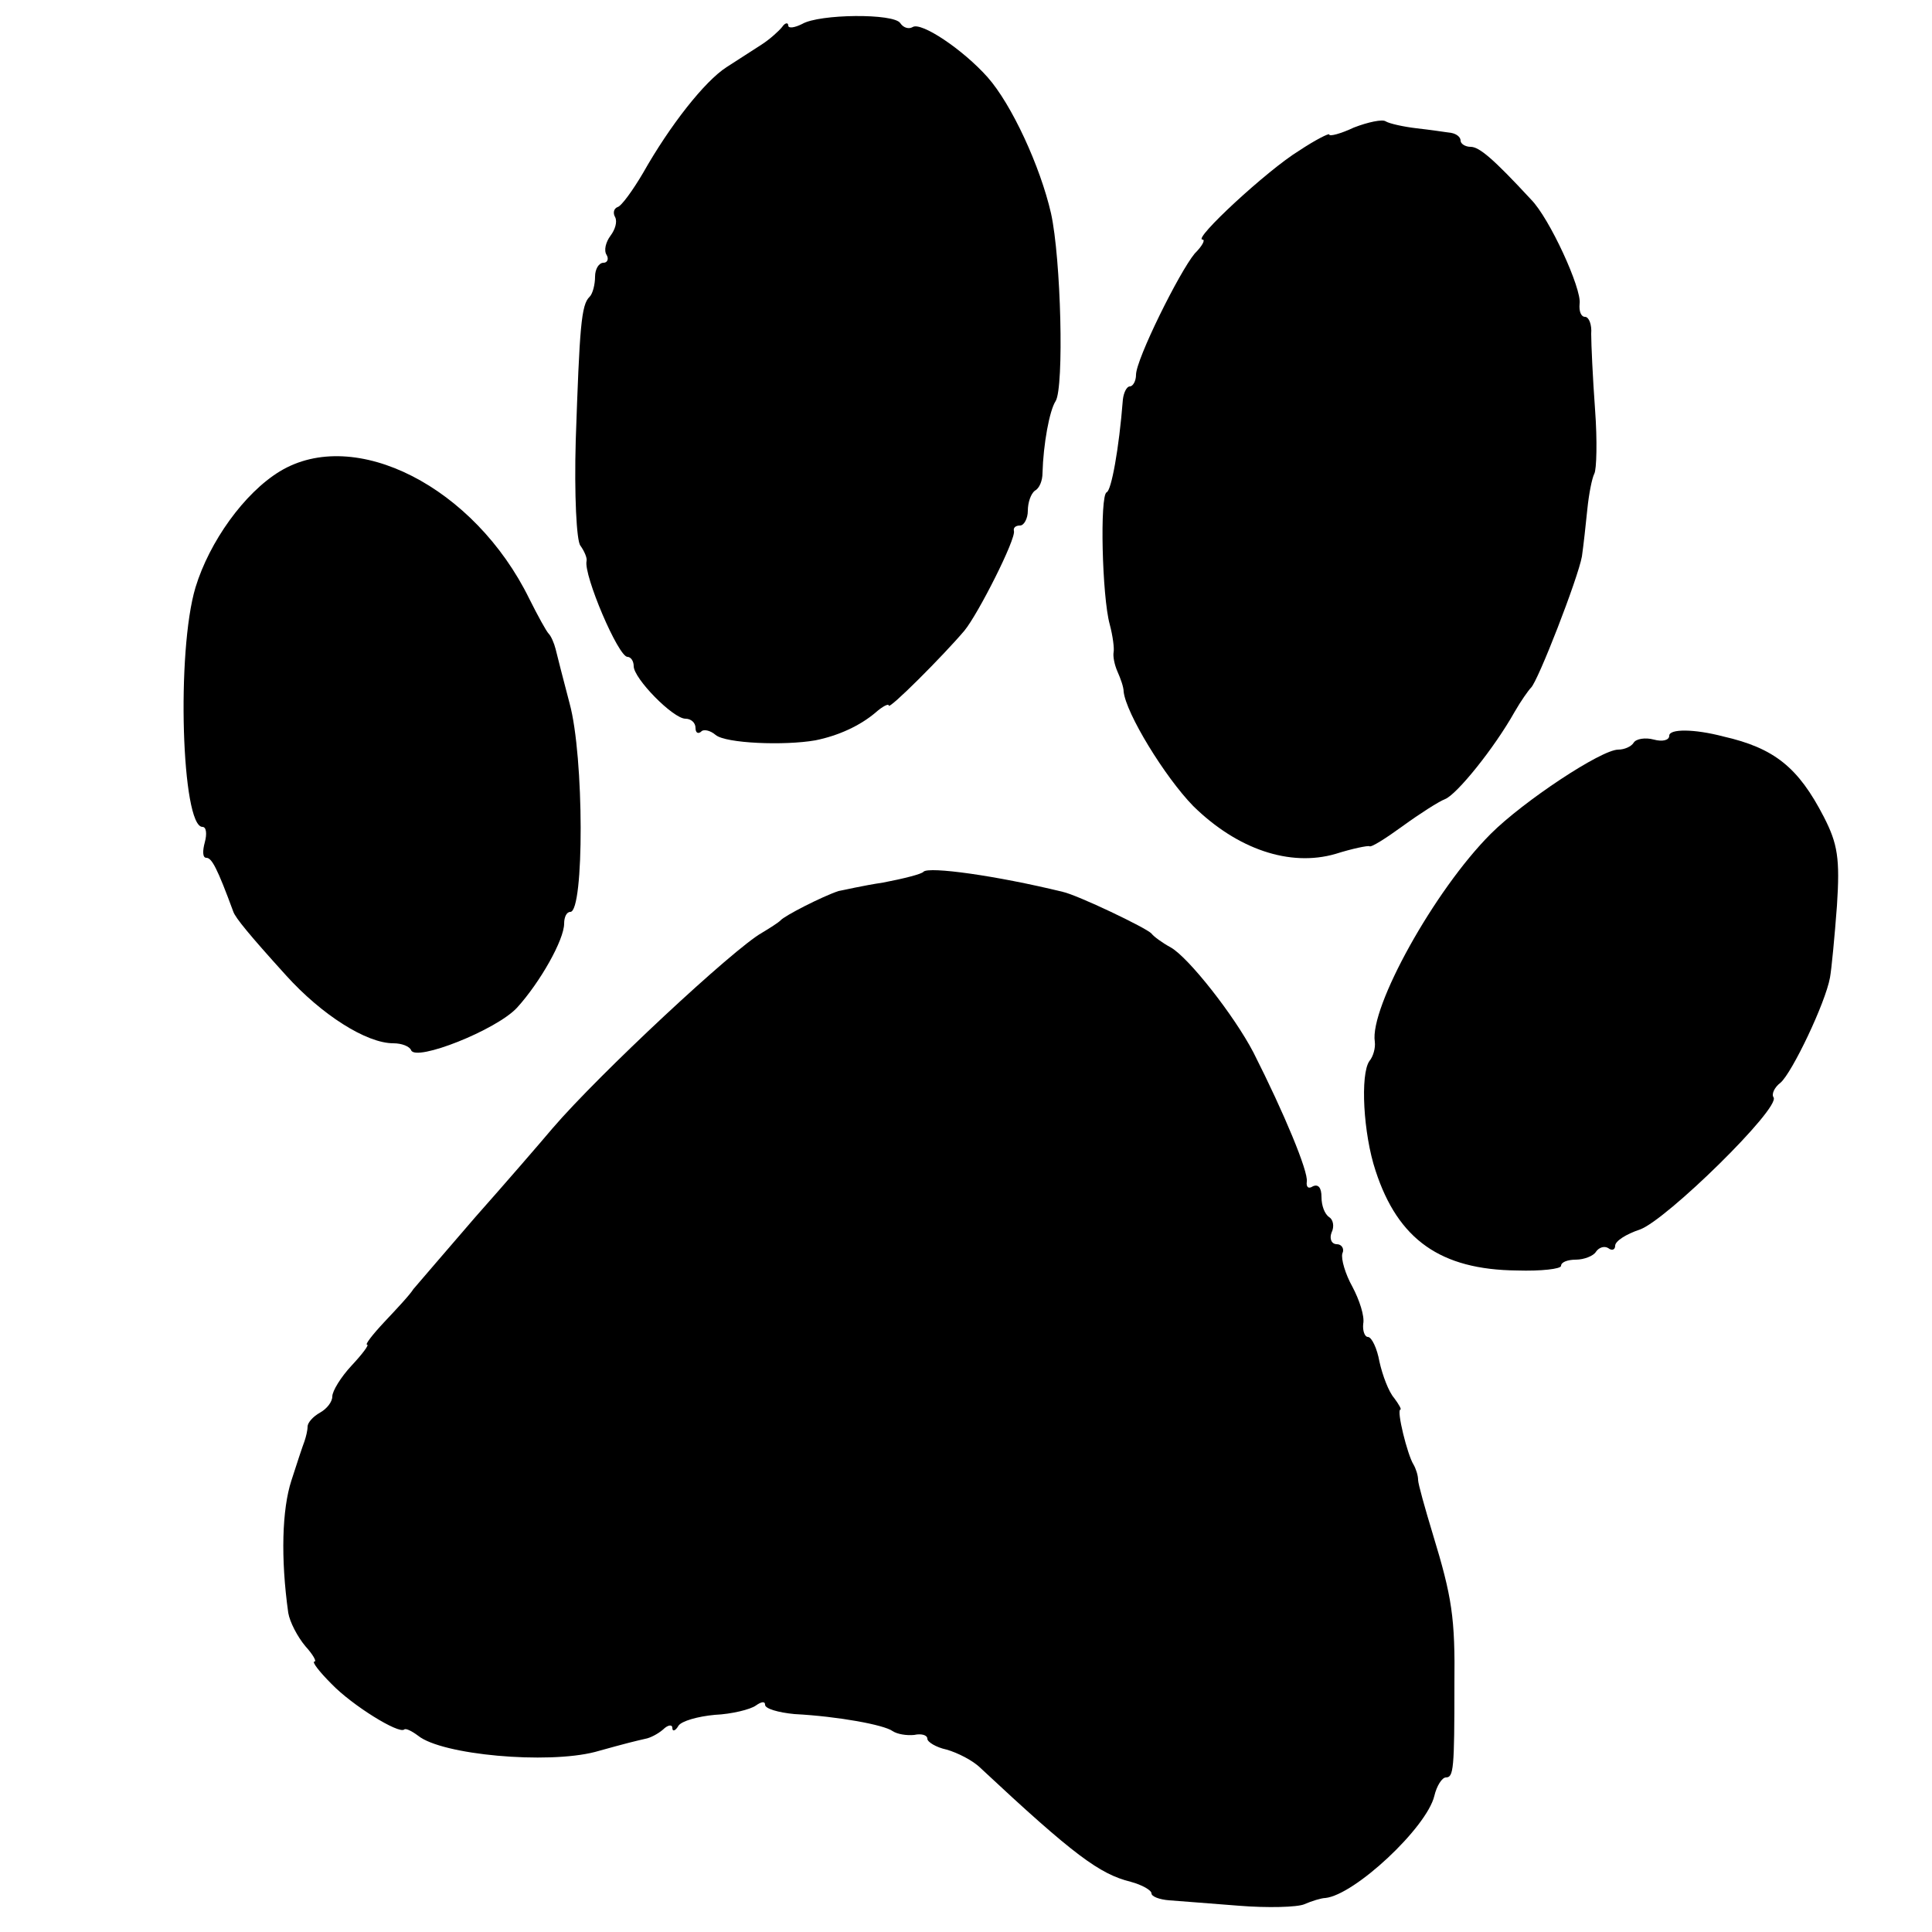 <?xml version="1.0" standalone="no"?>
<!DOCTYPE svg PUBLIC "-//W3C//DTD SVG 20010904//EN"
 "http://www.w3.org/TR/2001/REC-SVG-20010904/DTD/svg10.dtd">
<svg version="1.0" xmlns="http://www.w3.org/2000/svg"
 width="250pt" height="250pt" viewBox="0 0 250 250"
 preserveAspectRatio="xMidYMid meet">
<g transform="translate(0,250) scale(0.1,-0.1)"
fill="#000000" stroke="none">
<path d="M1038 2469 c-10 -5 -18 -6 -18 -2 0 4 -4 4 -8 -2 -4 -5 -16 -16 -27
-23 -11 -7 -31 -20 -45 -29 -28 -18 -73 -75 -108 -137 -13 -22 -28 -43 -33
-44 -5 -2 -6 -8 -3 -13 3 -6 0 -16 -6 -24 -6 -8 -9 -19 -5 -25 3 -5 1 -10 -4
-10 -6 0 -11 -8 -11 -18 0 -10 -3 -22 -7 -26 -11 -10 -13 -40 -18 -186 -2 -70
1 -130 6 -136 5 -7 9 -16 8 -20 -4 -18 41 -124 53 -124 4 0 8 -5 8 -12 0 -16
51 -68 67 -68 7 0 13 -5 13 -12 0 -6 3 -8 7 -5 3 4 12 2 19 -4 13 -11 89 -14
129 -7 30 6 58 19 78 36 9 8 17 12 17 9 0 -6 70 64 98 97 18 22 67 119 64 129
-1 4 2 7 8 7 5 0 10 9 10 19 0 11 4 22 9 26 6 3 10 13 10 23 1 37 9 81 17 93
11 18 7 184 -6 243 -14 61 -51 141 -82 176 -32 36 -86 72 -97 65 -5 -3 -12 -1
-16 5 -8 13 -105 12 -127 -1z"/>
<path d="M1752 2335 c-17 -8 -32 -12 -32 -9 0 2 -18 -7 -39 -21 -41 -25 -138
-115 -125 -115 4 0 0 -8 -10 -18 -20 -24 -76 -137 -76 -157 0 -8 -4 -15 -8
-15 -4 0 -8 -8 -9 -17 -5 -64 -15 -118 -21 -120 -9 -4 -6 -135 4 -171 4 -15 6
-31 5 -36 -1 -5 1 -16 5 -25 4 -9 8 -20 8 -26 3 -28 53 -110 90 -148 57 -56
125 -79 184 -62 22 7 42 11 44 10 2 -2 21 10 43 26 22 16 47 32 55 35 15 6 63
65 90 113 8 14 18 28 21 31 9 8 61 142 66 170 2 14 5 41 7 61 2 20 6 40 9 46
3 5 4 43 1 83 -3 41 -5 85 -5 98 1 12 -3 22 -8 22 -5 0 -8 7 -7 17 3 19 -39
111 -63 135 -49 53 -67 68 -78 68 -7 0 -13 4 -13 8 0 5 -6 9 -12 10 -7 1 -27
4 -45 6 -17 2 -35 6 -40 9 -4 3 -23 -1 -41 -8z"/>
<path d="M362 1890 c-46 -28 -91 -91 -109 -150 -25 -83 -18 -310 9 -310 5 0 6
-9 3 -20 -3 -11 -3 -20 2 -20 7 0 14 -13 35 -70 3 -8 20 -29 68 -82 46 -51
104 -88 139 -88 11 0 21 -4 23 -9 6 -15 110 26 137 55 30 33 61 88 61 109 0 8
3 15 8 15 18 0 18 201 -1 270 -8 30 -16 62 -18 70 -2 8 -6 17 -9 20 -3 3 -14
23 -25 45 -71 145 -226 224 -323 165z"/>
<path d="M2160 1548 c0 -6 -9 -8 -20 -5 -11 3 -23 1 -26 -4 -3 -5 -12 -9 -20
-9 -22 0 -123 -67 -165 -109 -73 -73 -157 -225 -150 -269 1 -8 -2 -19 -7 -25
-12 -17 -8 -94 8 -142 29 -89 84 -128 183 -129 31 -1 57 2 57 6 0 5 9 8 19 8
11 0 23 5 26 10 4 6 11 8 16 5 5 -4 9 -2 9 3 0 6 14 15 32 21 34 12 182 157
173 171 -3 4 1 13 9 19 15 13 58 103 64 136 2 11 6 53 9 93 4 61 1 80 -17 115
-33 64 -64 89 -130 104 -38 10 -70 10 -70 1z"/>
<path d="M1195 1372 c-2 -3 -26 -9 -52 -14 -27 -4 -52 -10 -58 -11 -21 -7 -70
-32 -75 -38 -3 -3 -14 -10 -24 -16 -36 -20 -211 -183 -271 -253 -16 -19 -61
-71 -100 -115 -38 -44 -74 -86 -80 -93 -5 -8 -23 -27 -38 -43 -15 -16 -25 -29
-22 -29 3 0 -6 -12 -20 -27 -14 -15 -25 -33 -25 -40 0 -7 -7 -16 -16 -21 -9
-5 -16 -13 -16 -18 0 -5 -2 -13 -4 -19 -2 -5 -10 -29 -17 -51 -12 -37 -14
-100 -4 -171 2 -12 12 -31 22 -43 10 -11 15 -20 12 -20 -4 0 6 -13 22 -29 27
-28 87 -65 94 -59 2 2 10 -2 18 -8 31 -25 167 -37 229 -21 43 12 52 14 65 17
6 1 16 6 23 12 6 6 12 7 12 2 0 -5 4 -4 8 3 4 6 25 12 47 14 22 1 46 7 53 12
7 5 12 6 12 1 0 -5 17 -10 38 -12 57 -3 116 -14 127 -22 6 -4 18 -6 28 -5 9 2
17 0 17 -5 0 -4 11 -11 25 -14 14 -4 34 -14 44 -24 121 -113 154 -137 194
-147 15 -4 27 -11 27 -15 0 -4 10 -8 23 -9 12 -1 53 -4 90 -7 37 -3 76 -2 85
2 9 4 22 8 27 8 38 4 131 91 141 132 3 13 10 24 15 24 10 0 11 11 11 120 1 87
-3 113 -28 195 -10 33 -19 65 -19 70 0 6 -3 15 -6 20 -8 13 -22 70 -17 71 2 0
-2 7 -8 15 -7 8 -15 29 -19 47 -3 17 -10 32 -15 32 -4 0 -7 8 -6 17 2 10 -5
31 -14 48 -9 16 -15 36 -13 43 3 6 -1 12 -7 12 -7 0 -10 7 -7 15 4 8 2 17 -3
20 -6 4 -10 15 -10 26 0 12 -4 17 -11 14 -6 -4 -9 -1 -8 6 2 13 -29 88 -69
167 -25 48 -84 123 -107 136 -11 6 -22 14 -25 18 -6 7 -96 50 -115 54 -86 21
-173 33 -180 26z"/>
</g>
</svg>
